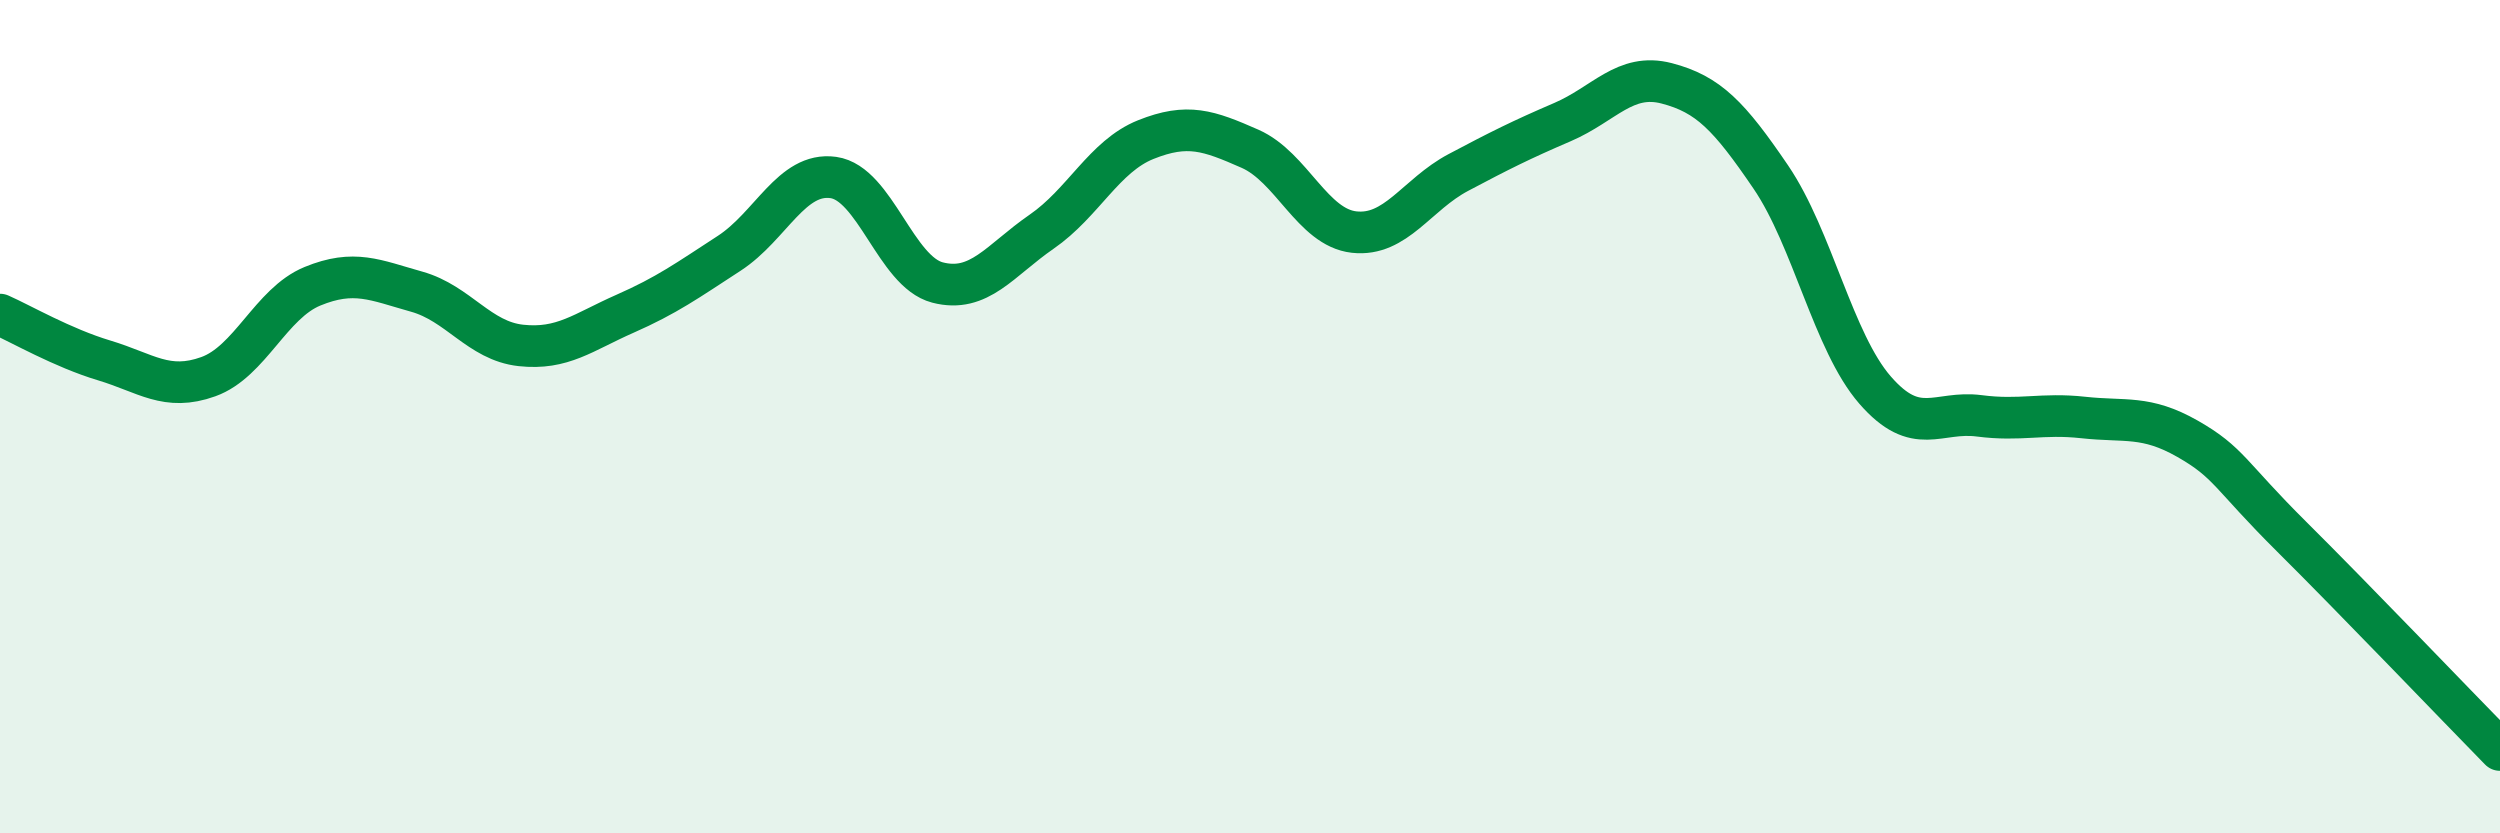 
    <svg width="60" height="20" viewBox="0 0 60 20" xmlns="http://www.w3.org/2000/svg">
      <path
        d="M 0,7.55 C 0.5,7.77 1.5,8.35 2.5,8.65 C 3.5,8.95 4,9.4 5,9.04 C 6,8.68 6.5,7.28 7.5,6.87 C 8.5,6.46 9,6.72 10,7 C 11,7.28 11.5,8.18 12.5,8.29 C 13.5,8.4 14,7.97 15,7.53 C 16,7.09 16.5,6.73 17.5,6.08 C 18.5,5.43 19,4.12 20,4.26 C 21,4.4 21.5,6.52 22.5,6.78 C 23.5,7.04 24,6.25 25,5.56 C 26,4.87 26.5,3.75 27.5,3.35 C 28.5,2.95 29,3.13 30,3.57 C 31,4.01 31.5,5.46 32.5,5.57 C 33.5,5.68 34,4.67 35,4.14 C 36,3.61 36.5,3.36 37.5,2.93 C 38.5,2.5 39,1.74 40,2 C 41,2.26 41.5,2.78 42.5,4.25 C 43.5,5.72 44,8.21 45,9.36 C 46,10.51 46.5,9.85 47.5,9.98 C 48.5,10.11 49,9.91 50,10.02 C 51,10.13 51.5,9.96 52.5,10.53 C 53.5,11.1 53.5,11.39 55,12.88 C 56.5,14.37 59,16.98 60,18L60 20L0 20Z"
        fill="#008740"
        opacity="0.1"
        stroke-linecap="round"
        stroke-linejoin="round"
      />
      <path
        d="M 0,7.55 C 0.5,7.77 1.5,8.35 2.5,8.65 C 3.5,8.95 4,9.4 5,9.04 C 6,8.68 6.5,7.28 7.5,6.87 C 8.5,6.46 9,6.72 10,7 C 11,7.28 11.5,8.18 12.5,8.29 C 13.5,8.4 14,7.97 15,7.53 C 16,7.09 16.5,6.73 17.5,6.08 C 18.5,5.43 19,4.12 20,4.26 C 21,4.4 21.5,6.52 22.5,6.78 C 23.5,7.04 24,6.25 25,5.56 C 26,4.87 26.5,3.75 27.5,3.35 C 28.5,2.95 29,3.13 30,3.57 C 31,4.01 31.5,5.46 32.5,5.57 C 33.5,5.68 34,4.67 35,4.14 C 36,3.61 36.5,3.36 37.5,2.93 C 38.5,2.5 39,1.74 40,2 C 41,2.26 41.5,2.78 42.5,4.25 C 43.5,5.72 44,8.21 45,9.36 C 46,10.51 46.5,9.85 47.5,9.98 C 48.5,10.11 49,9.91 50,10.02 C 51,10.13 51.5,9.96 52.5,10.53 C 53.5,11.1 53.5,11.39 55,12.88 C 56.5,14.37 59,16.98 60,18"
        stroke="#008740"
        stroke-width="1"
        fill="none"
        stroke-linecap="round"
        stroke-linejoin="round"
      />
    </svg>
  